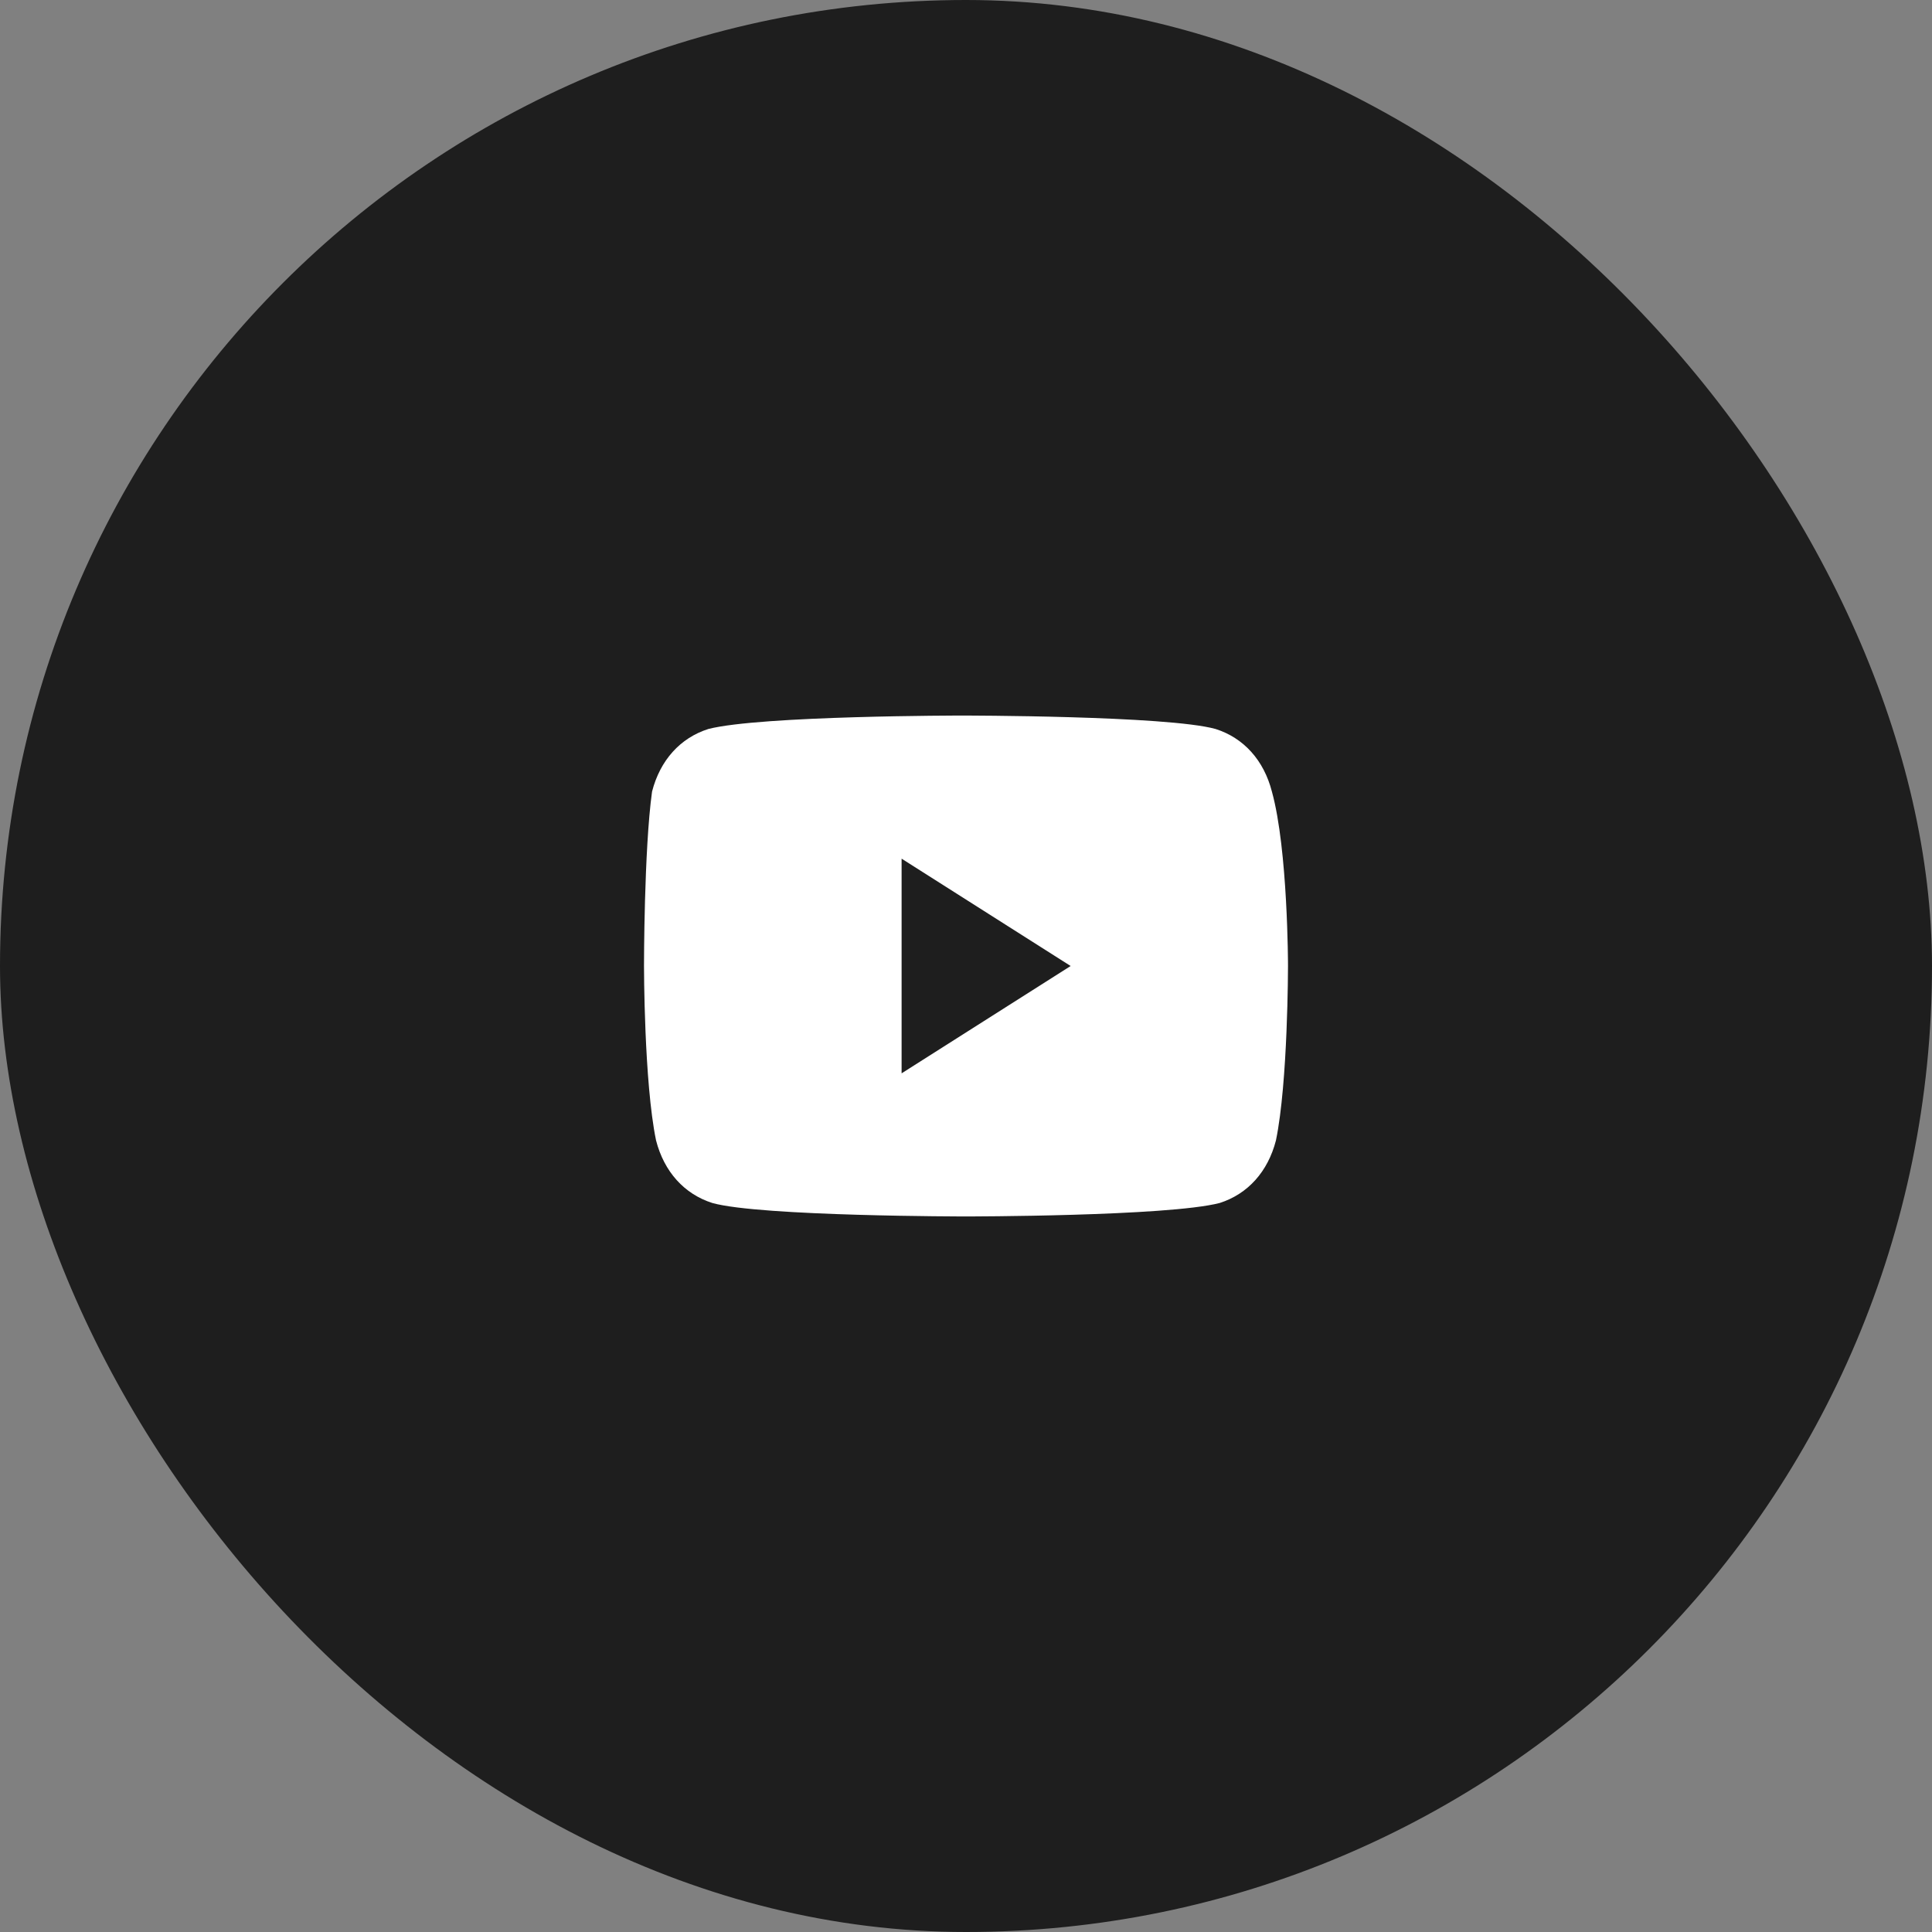<?xml version="1.0" encoding="UTF-8"?> <svg xmlns="http://www.w3.org/2000/svg" width="54" height="54" viewBox="0 0 54 54" fill="none"><rect x="0" y="0" width="54" height="54" fill="#808080" stroke="none"/><rect width="54" height="54" rx="27" fill="#1E1E1E"></rect><path d="M35.55 22.125C35.325 21.25 34.763 20.625 33.975 20.375C32.625 20 26.887 20 26.887 20C26.887 20 21.262 20 19.8 20.375C19.012 20.625 18.45 21.25 18.225 22.125C18 23.75 18 27 18 27C18 27 18 30.25 18.337 31.875C18.562 32.75 19.125 33.375 19.913 33.625C21.262 34 27 34 27 34C27 34 32.625 34 34.087 33.625C34.875 33.375 35.438 32.75 35.663 31.875C36 30.25 36 27 36 27C36 27 36 23.75 35.55 22.125ZM25.2 30V24L29.925 27L25.2 30Z" fill="white"></path></svg> 
